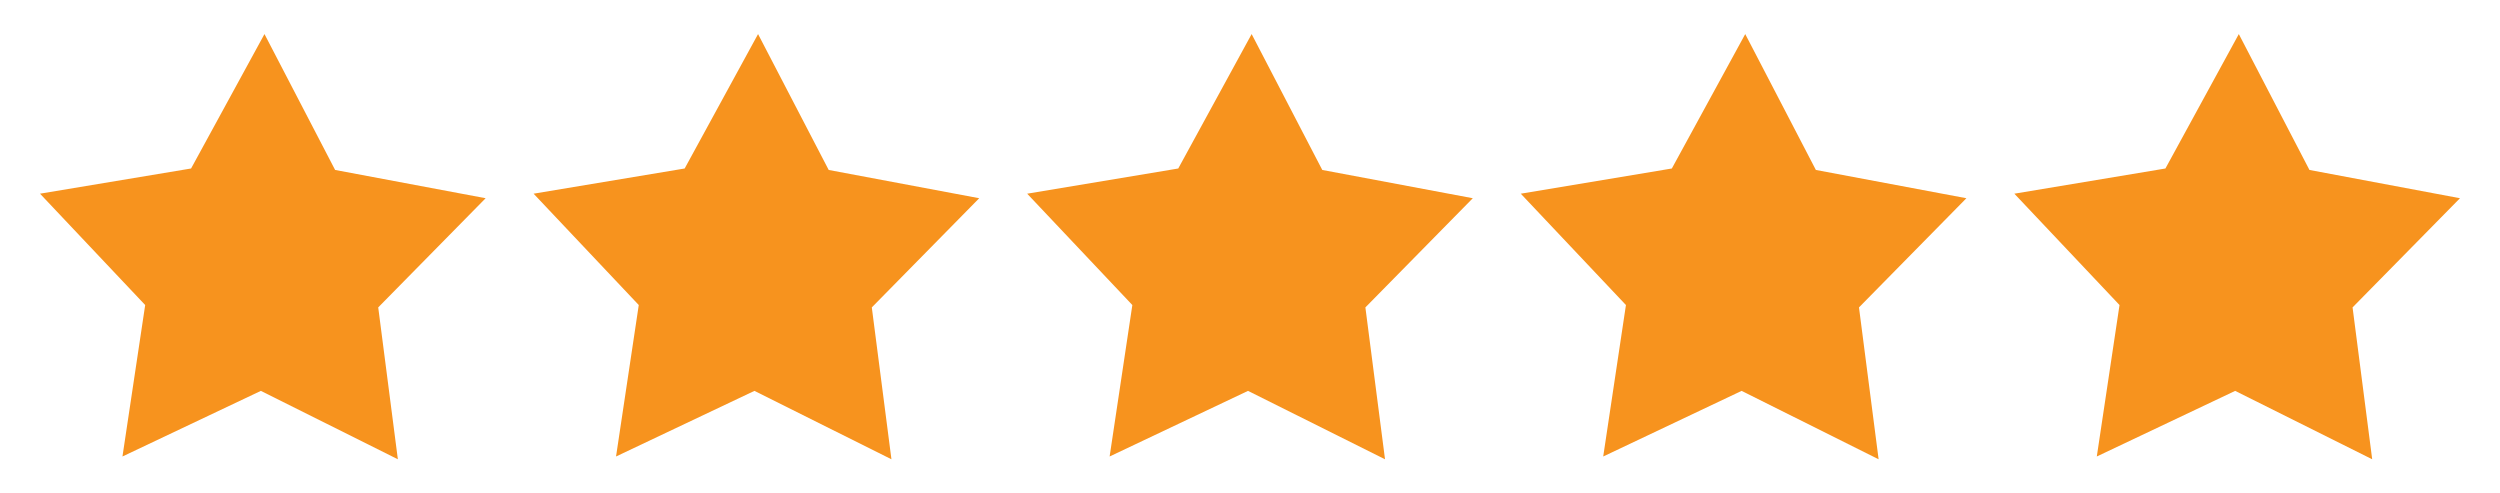 <svg id="Camada_1" data-name="Camada 1" xmlns="http://www.w3.org/2000/svg" viewBox="0 0 1920 378.89">
  <defs>
    <style>
      .cls-1 {
        fill: #f7931e;
      }
    </style>
  </defs>
  <path class="cls-1" d="M305.57,352.73l-105.24-52.54-106.28,50.39,17.45-116.32L30.73,148.75l116.02-19.35,56.37-103.24,54.25,104.36,115.6,21.71-82.49,83.85,15.08,116.65Z"></path>
  <path class="cls-1" d="M684.64,352.73l-105.24-52.54-106.28,50.39,17.45-116.32-80.77-85.51,116.02-19.35,56.37-103.24,54.25,104.36,115.6,21.71-82.49,83.85,15.08,116.65Z"></path>
  <path class="cls-1" d="M1063.71,352.73l-105.24-52.54-106.28,50.39,17.45-116.32-80.77-85.51,116.02-19.35,56.37-103.24,54.25,104.36,115.6,21.71-82.49,83.85,15.08,116.65Z"></path>
  <path class="cls-1" d="M1442.79,352.73l-105.24-52.54-106.28,50.39,17.45-116.32-80.77-85.51,116.02-19.35,56.37-103.24,54.25,104.36,115.6,21.71-82.49,83.85,15.08,116.65Z"></path>
  <path class="cls-1" d="M1821.86,352.73l-105.24-52.54-106.28,50.39,17.45-116.32-80.77-85.51,116.02-19.35,56.37-103.24,54.25,104.36,115.6,21.71-82.49,83.85,15.08,116.65Z"></path>
</svg>